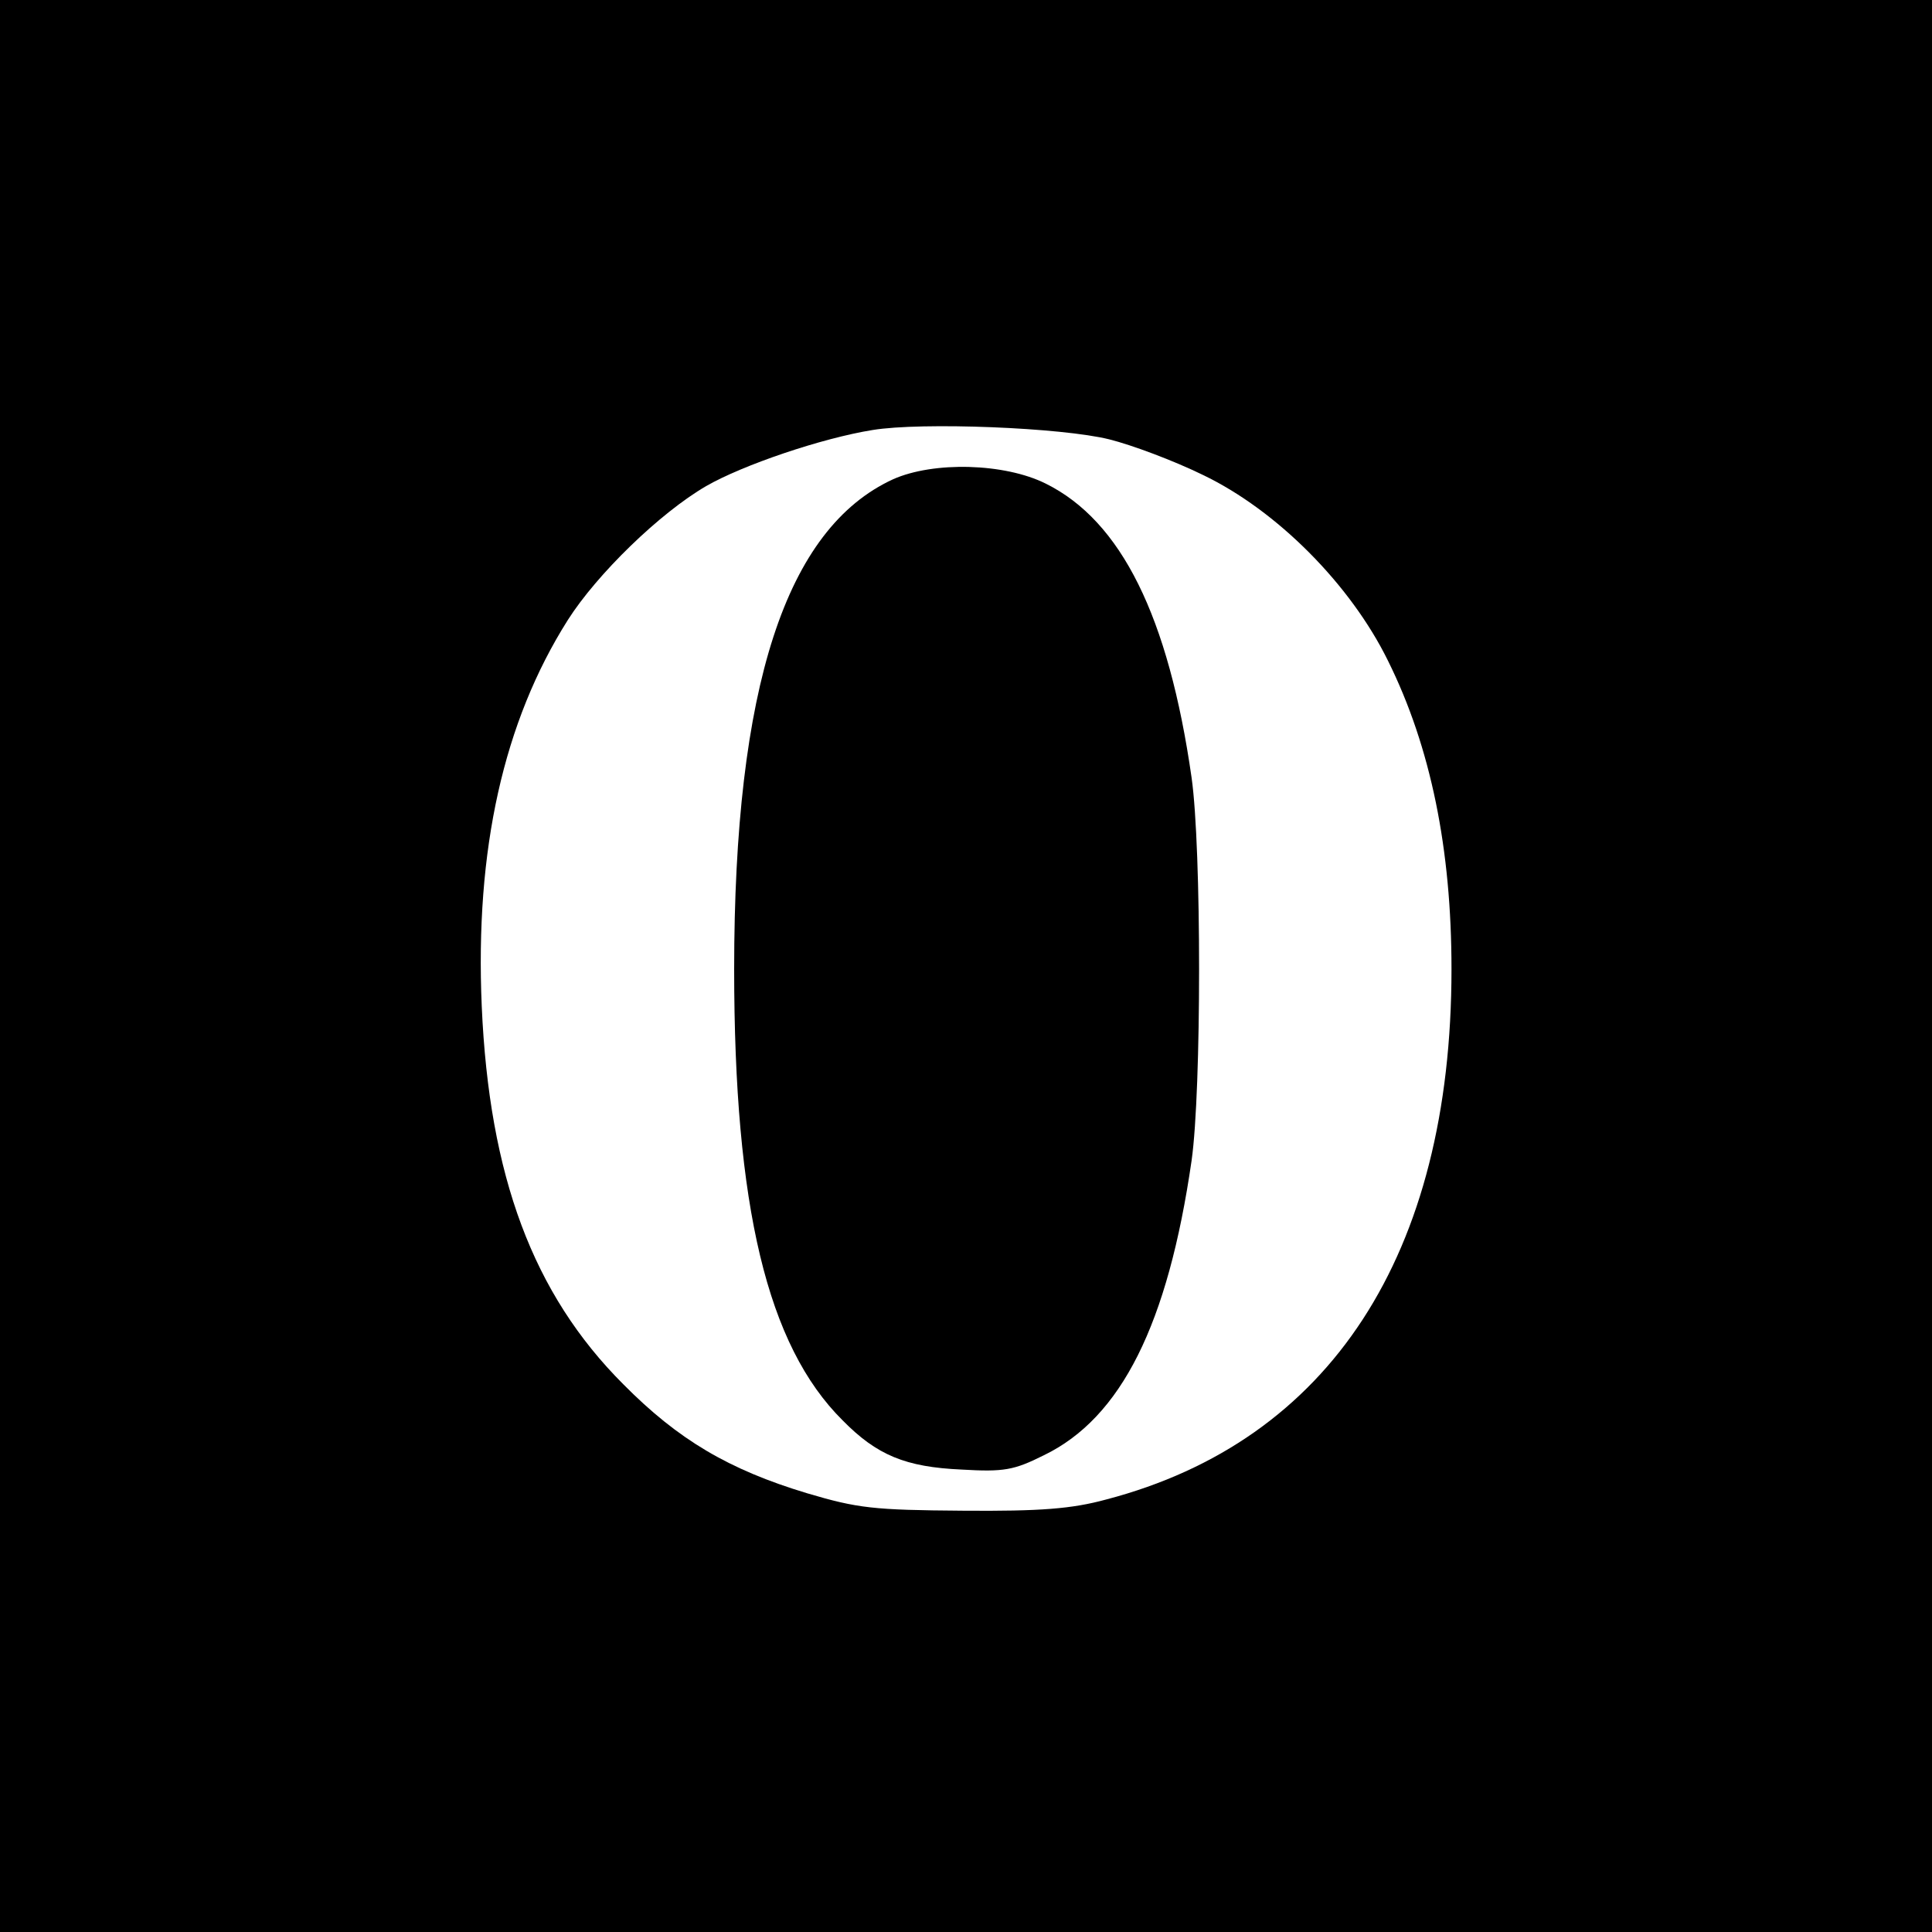 <svg height="310pt" preserveAspectRatio="xMidYMid meet" viewBox="0 0 310 310" width="310pt" xmlns="http://www.w3.org/2000/svg"><g transform="matrix(.1 0 0 -.1 0 310)"><path d="m0 1550v-1550h1550 1550v1550 1550h-1550-1550zm1780 845c36-9 103-34 150-57 119-57 237-176 297-298 69-139 102-303 102-495 0-458-195-757-554-851-55-15-105-19-230-18-144 1-169 4-250 28-126 38-207 86-295 175-145 145-215 334-227 606-11 252 35 457 138 620 47 74 148 172 222 215 59 34 186 77 267 90 79 13 304 4 380-15z"/><path d="m1433 2331c-172-79-255-333-255-786 0-381 53-604 174-724 55-56 101-75 191-79 68-4 84-1 132 23 124 60 199 210 237 473 16 113 16 501 0 614-37 259-113 412-234 472-66 33-180 36-245 7z"/></g></svg>